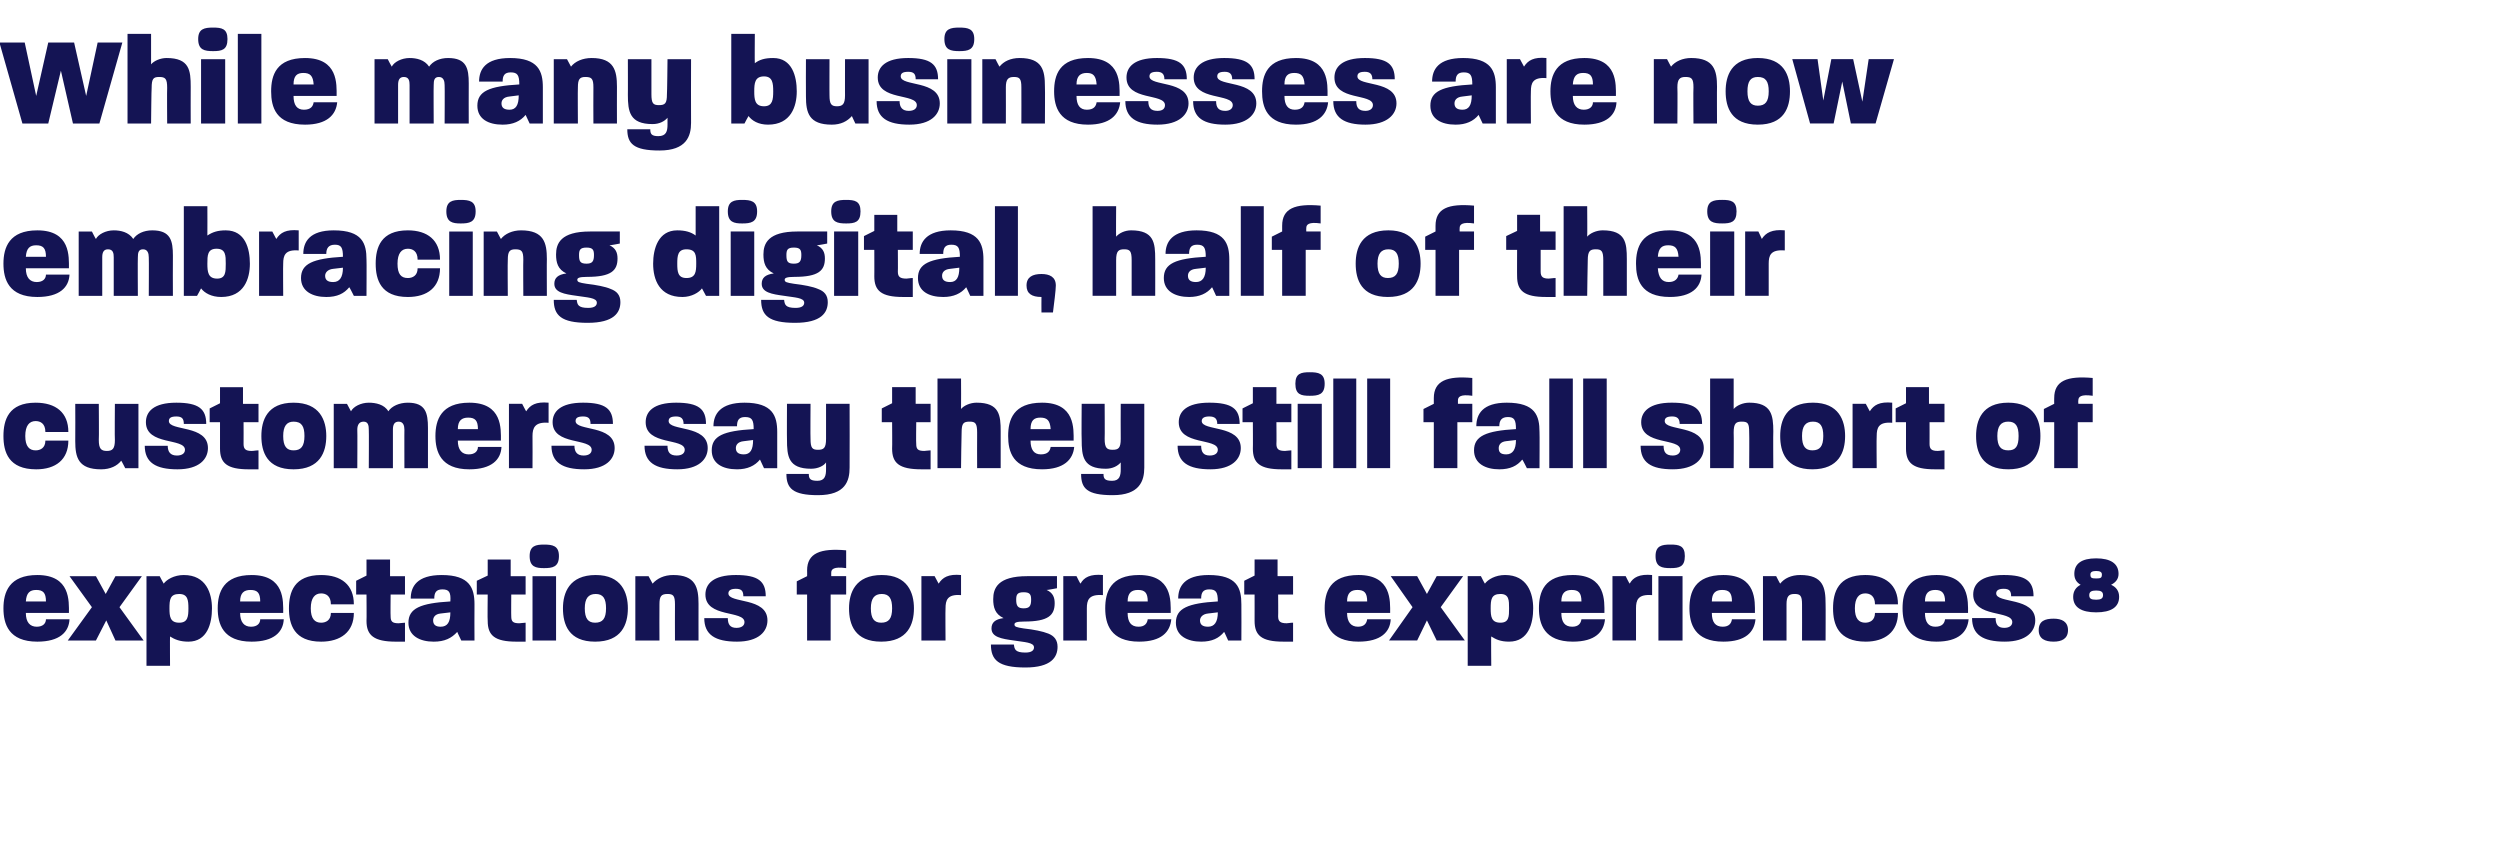 <?xml version="1.0" standalone="no"?><!DOCTYPE svg PUBLIC "-//W3C//DTD SVG 1.1//EN" "http://www.w3.org/Graphics/SVG/1.1/DTD/svg11.dtd"><svg xmlns="http://www.w3.org/2000/svg" version="1.1" width="435.2px" height="150.5px" viewBox="0 -5 435.2 150.5" style="top:-5px"><desc>While many businesses are now embracing digital, half of their customers say they still fall short of expectations fo</desc><defs/><g id="Polygon39146"><path d="m.6 100.9c0-2.8 1-5.8 5.9-5.8c5.8 0 5.5 4.6 5.5 6.6c0 0-7.5 0-7.5 0c0 1.6.7 2.4 1.9 2.4c1.1 0 1.6-.6 1.6-1.3c0 0 4.1 0 4.1 0c-.1 2.2-1.7 3.9-5.6 3.9c-5 0-5.9-3.1-5.9-5.8zm7.4-1.2c0-1.5-.5-2-1.7-2c-1.1 0-1.7.5-1.8 2c0 0 3.5 0 3.5 0zm8 1l-3.9-5.4l4.6 0l1.7 3.1l1.7-3.1l4.6 0l-3.9 5.4l4.2 5.8l-4.9 0l-1.6-3.5l-1.8 3.5l-4.9 0l4.2-5.8zm9.5-5.4l2.3 0c0 0 .67 1.3.7 1.3c.5-.7 1.8-1.5 3.5-1.5c3.9 0 4.9 3.2 4.9 5.8c0 2.6-.8 5.8-4.1 5.8c-1.5 0-2.4-.4-3.2-.9c-.03-.05 0 5.1 0 5.1l-4.1 0l0-15.6zm5.7 8.1c1.5 0 1.6-1.1 1.6-2.5c0-1.4-.1-2.5-1.6-2.5c-1.6 0-1.7 1-1.7 2.5c0 1.4.1 2.5 1.7 2.5zm6.7-2.5c0-2.8 1-5.8 5.9-5.8c5.8 0 5.5 4.6 5.5 6.6c0 0-7.5 0-7.5 0c0 1.6.7 2.4 1.9 2.4c1.1 0 1.6-.6 1.6-1.3c0 0 4.1 0 4.1 0c-.1 2.2-1.7 3.9-5.6 3.9c-5 0-5.9-3.1-5.9-5.8zm7.4-1.2c0-1.5-.5-2-1.7-2c-1.1 0-1.8.5-1.8 2c0 0 3.5 0 3.5 0zm5 1.2c0-2.8.9-5.8 5.6-5.8c3.5 0 5.7 1.7 5.7 5.1c0 0-4 0-4 0c0-1.5-.9-1.9-1.7-1.9c-1.1 0-1.8.8-1.8 2.6c0 1.8.7 2.5 1.8 2.5c.8 0 1.7-.4 1.7-1.7c0 0 4 0 4 0c0 3.3-2.3 5-5.7 5c-4.7 0-5.6-3-5.6-5.8zm13.5 2.2c.04.03 0-4.6 0-4.6l-1.8 0l0-2.4l1.8-.9l0-2.8l4.1 0l0 2.9l2.6 0l0 3.2l-2.5 0c0 0-.04 3.82 0 3.8c0 .9.3 1.2 1.4 1.2c.3 0 .7-.1 1.1-.1c0 0 0 3.3 0 3.3c-.6 0-1.1 0-1.6 0c-3.8 0-5.1-1.1-5.1-3.6zm7.3.3c0-2.5 2.1-3.4 7.3-3.7c.1-1.6-.2-2.1-1.4-2.1c-1.1 0-1.4.6-1.4 1.6c0 0-4.1 0-4.1 0c0-2.1 1.1-4.1 5.4-4.1c4.9 0 5.7 2.3 5.7 5.1c-.03-.01 0 6.3 0 6.3l-2.3 0c0 0-.75-1.54-.7-1.5c-1 1.1-2.2 1.7-4.1 1.7c-2.4 0-4.4-1-4.4-3.3zm5.6.7c1.2 0 1.7-.8 1.7-2.5c0 0-1.7.2-1.7.2c-1 .1-1.3.7-1.3 1.2c0 .7.4 1.1 1.3 1.1zm8.2-1c-.05.03 0-4.6 0-4.6l-1.9 0l0-2.4l1.9-.9l0-2.8l4 0l0 2.9l2.6 0l0 3.2l-2.5 0c0 0-.03 3.82 0 3.8c0 .9.3 1.2 1.4 1.2c.3 0 .7-.1 1.1-.1c0 0 0 3.3 0 3.3c-.6 0-1.1 0-1.6 0c-3.8 0-5-1.1-5-3.6zm7.8-7.8l4.1 0l0 11.2l-4.1 0l0-11.2zm2-5.5c1.5 0 2.6.2 2.6 2c0 1.9-1.1 2.1-2.6 2.1c-1.4 0-2.5-.2-2.5-2.1c0-1.8 1.1-2 2.5-2zm3.3 11.1c0-2.7 1.1-5.8 5.7-5.8c4.5 0 5.6 3.1 5.6 5.8c0 2.8-1.1 5.8-5.7 5.8c-4.6 0-5.6-3-5.6-5.8zm5.6 2.5c1.3 0 1.9-.7 1.9-2.5c0-1.7-.5-2.5-1.8-2.5c-1.3 0-1.9.8-1.9 2.5c0 1.8.6 2.5 1.8 2.5zm7-8.1l2.3 0c0 0 .73 1.34.7 1.3c.8-.9 2-1.5 3.6-1.5c3.9 0 4.4 2.2 4.4 5c-.01-.02 0 6.4 0 6.4l-4.1 0c0 0-.02-6.27 0-6.3c0-1.5-.3-1.8-1.3-1.8c-1.1 0-1.4.4-1.4 1.8c-.03.03 0 6.3 0 6.3l-4.2 0l0-11.2zm12 7.3c0 0 4.1 0 4.1 0c0 1.1.4 1.7 1.5 1.7c.9 0 1.4-.4 1.4-1c0-2.1-6.8-.7-6.8-4.8c0-1.8 1.3-3.4 5.3-3.4c3.9 0 5.2 1.1 5.2 3.7c0 0-3.9 0-3.9 0c0-.9-.3-1.3-1.3-1.3c-.9 0-1.3.3-1.3.8c0 1.8 6.8.6 6.8 4.7c0 1.9-1.5 3.7-5.3 3.7c-3.8 0-5.7-1.2-5.7-4.1zm17.9-4.1l-1.8 0l0-2.3l1.8-.9c0 0 .03-.99 0-1c0-3 2.3-3.9 6.8-3.5c0 0 0 3.1 0 3.1c-2.2-.3-2.6.2-2.6.8c.01-.01 0 .6 0 .6l2.6 0l0 3.2l-2.7 0l0 8l-4.1 0l0-8zm7.3 2.4c0-2.7 1.1-5.8 5.7-5.8c4.5 0 5.6 3.1 5.6 5.8c0 2.8-1.1 5.8-5.7 5.8c-4.6 0-5.6-3-5.6-5.8zm5.6 2.5c1.3 0 1.9-.7 1.9-2.5c0-1.7-.5-2.5-1.8-2.5c-1.3 0-1.9.8-1.9 2.5c0 1.8.6 2.5 1.8 2.5zm7-8.1l2.3 0c0 0 .71 1.34.7 1.3c.7-1.1 1.7-1.7 3.9-1.5c0 0 0 3.5 0 3.5c-2.4-.2-2.7.9-2.7 2.3c-.04.01 0 5.6 0 5.6l-4.2 0l0-11.2zm12.1 11.9c0 0 4 0 4 0c.1.8.2 1.4 2 1.4c1.1 0 1.5-.4 1.5-.9c0-.9-1.7-.9-3.5-1.2c-2.2-.3-3.9-.6-3.9-2.1c0-1 .6-1.6 2.1-1.8c-1.5-.7-1.8-1.9-1.8-3.3c0-1.9.8-4 5.9-4c-.01-.02 5.2 0 5.2 0l0 2.1c0 0-1.75.34-1.8.3c1.1.5 1.4 1.3 1.4 2.3c0 2.1-1.1 3.2-5.3 3.2c-1.4 0-1.7.2-1.7.5c0 .4.3.5 1.6.7c1.8.2 3.3.5 4.3.9c1 .4 1.6 1.1 1.6 2.3c0 1.8-1.1 3.6-5.6 3.6c-4.7 0-6-1.3-6-4zm5.7-6.3c1 0 1.3-.4 1.3-1.5c0-.9-.2-1.3-1.3-1.3c-1.1 0-1.3.4-1.3 1.3c0 1.1.3 1.5 1.3 1.5zm6.9-5.6l2.3 0c0 0 .65 1.34.7 1.3c.6-1.1 1.7-1.7 3.9-1.5c0 0 0 3.5 0 3.5c-2.5-.2-2.8.9-2.8 2.3c0 .01 0 5.6 0 5.6l-4.1 0l0-11.2zm7.3 5.6c0-2.8.9-5.8 5.9-5.8c5.8 0 5.5 4.6 5.5 6.6c0 0-7.5 0-7.5 0c0 1.6.6 2.4 1.9 2.4c1.1 0 1.5-.6 1.6-1.3c0 0 4.1 0 4.1 0c-.2 2.2-1.7 3.9-5.6 3.9c-5 0-5.9-3.1-5.9-5.8zm7.4-1.2c0-1.5-.5-2-1.7-2c-1.1 0-1.8.5-1.8 2c0 0 3.5 0 3.5 0zm4.9 3.7c0-2.5 2.1-3.4 7.3-3.7c0-1.6-.3-2.1-1.5-2.1c-1.1 0-1.4.6-1.4 1.6c0 0-4 0-4 0c0-2.1 1.1-4.1 5.3-4.1c5 0 5.7 2.3 5.7 5.1c.03-.01 0 6.3 0 6.3l-2.3 0c0 0-.69-1.54-.7-1.5c-.9 1.1-2.1 1.7-4 1.7c-2.4 0-4.4-1-4.4-3.3zm5.6.7c1.1 0 1.7-.8 1.7-2.5c0 0-1.7.2-1.7.2c-1 .1-1.4.7-1.4 1.2c0 .7.4 1.1 1.4 1.1zm8.1-1c.01.03 0-4.6 0-4.6l-1.8 0l0-2.4l1.8-.9l0-2.8l4 0l0 2.9l2.7 0l0 3.2l-2.6 0c0 0 .03 3.82 0 3.8c0 .9.4 1.2 1.5 1.2c.3 0 .6-.1 1.1-.1c0 0 0 3.3 0 3.3c-.6 0-1.2 0-1.7 0c-3.8 0-5-1.1-5-3.6zm12.2-2.2c0-2.8.9-5.8 5.9-5.8c5.8 0 5.5 4.6 5.5 6.6c0 0-7.5 0-7.5 0c0 1.6.7 2.4 1.9 2.4c1.1 0 1.5-.6 1.6-1.3c0 0 4.1 0 4.1 0c-.1 2.2-1.7 3.9-5.6 3.9c-5 0-5.9-3.1-5.9-5.8zm7.4-1.2c0-1.5-.5-2-1.7-2c-1.1 0-1.8.5-1.8 2c0 0 3.5 0 3.5 0zm7.9 1l-3.8-5.4l4.6 0l1.7 3.1l1.7-3.1l4.6 0l-3.9 5.4l4.2 5.8l-4.9 0l-1.7-3.5l-1.7 3.5l-4.9 0l4.1-5.8zm9.6-5.4l2.3 0c0 0 .65 1.3.7 1.3c.5-.7 1.8-1.5 3.5-1.5c3.9 0 4.9 3.2 4.9 5.8c0 2.6-.8 5.8-4.2 5.8c-1.5 0-2.3-.4-3.1-.9c-.05-.05 0 5.1 0 5.1l-4.1 0l0-15.6zm5.7 8.1c1.5 0 1.5-1.1 1.5-2.5c0-1.4 0-2.5-1.5-2.5c-1.6 0-1.7 1-1.7 2.5c0 1.4.1 2.5 1.7 2.5zm6.7-2.5c0-2.8.9-5.8 5.9-5.8c5.8 0 5.5 4.6 5.5 6.6c0 0-7.5 0-7.5 0c0 1.6.6 2.4 1.9 2.4c1.1 0 1.5-.6 1.6-1.3c0 0 4.1 0 4.1 0c-.2 2.2-1.7 3.9-5.6 3.9c-5 0-5.9-3.1-5.9-5.8zm7.4-1.2c0-1.5-.5-2-1.7-2c-1.1 0-1.8.5-1.8 2c0 0 3.5 0 3.5 0zm5.4-4.4l2.3 0c0 0 .66 1.34.7 1.3c.6-1.1 1.7-1.7 3.9-1.5c0 0 0 3.5 0 3.5c-2.5-.2-2.8.9-2.8 2.3c.01.01 0 5.6 0 5.6l-4.1 0l0-11.2zm8 0l4.2 0l0 11.2l-4.2 0l0-11.2zm2.1-5.5c1.5 0 2.5.2 2.5 2c0 1.9-1 2.1-2.5 2.1c-1.5 0-2.6-.2-2.6-2.1c0-1.8 1.1-2 2.6-2zm3.3 11.1c0-2.8.9-5.8 5.9-5.8c5.8 0 5.5 4.6 5.5 6.6c0 0-7.5 0-7.5 0c0 1.6.6 2.4 1.9 2.4c1.1 0 1.5-.6 1.6-1.3c0 0 4.1 0 4.1 0c-.2 2.2-1.7 3.9-5.6 3.9c-5 0-5.9-3.1-5.9-5.8zm7.4-1.2c0-1.5-.5-2-1.7-2c-1.1 0-1.8.5-1.8 2c0 0 3.5 0 3.5 0zm5.4-4.4l2.3 0c0 0 .67 1.34.7 1.3c.7-.9 1.9-1.5 3.5-1.5c4 0 4.4 2.2 4.4 5c.03-.02 0 6.4 0 6.4l-4.1 0c0 0 .02-6.27 0-6.3c0-1.5-.3-1.8-1.3-1.8c-1 0-1.4.4-1.4 1.8c.01.03 0 6.3 0 6.3l-4.1 0l0-11.2zm12.2 5.6c0-2.8.9-5.8 5.6-5.8c3.5 0 5.7 1.7 5.7 5.1c0 0-4 0-4 0c0-1.5-.9-1.9-1.7-1.9c-1.1 0-1.8.8-1.8 2.6c0 1.8.7 2.5 1.8 2.5c.8 0 1.7-.4 1.7-1.7c0 0 4 0 4 0c0 3.3-2.3 5-5.6 5c-4.8 0-5.7-3-5.7-5.8zm12.1 0c0-2.8.9-5.8 5.9-5.8c5.8 0 5.5 4.6 5.5 6.6c0 0-7.5 0-7.5 0c0 1.6.6 2.4 1.8 2.4c1.2 0 1.6-.6 1.7-1.3c0 0 4.1 0 4.1 0c-.2 2.2-1.7 3.9-5.6 3.9c-5 0-5.9-3.1-5.9-5.8zm7.4-1.2c0-1.5-.6-2-1.7-2c-1.1 0-1.8.5-1.8 2c0 0 3.5 0 3.5 0zm4.7 2.9c0 0 4.1 0 4.1 0c0 1.1.4 1.7 1.5 1.7c.9 0 1.4-.4 1.4-1c0-2.1-6.8-.7-6.8-4.8c0-1.8 1.3-3.4 5.3-3.4c3.9 0 5.2 1.1 5.2 3.7c0 0-3.9 0-3.9 0c0-.9-.3-1.3-1.3-1.3c-.9 0-1.3.3-1.3.8c0 1.8 6.8.6 6.8 4.7c0 1.9-1.5 3.7-5.3 3.7c-3.8 0-5.7-1.2-5.7-4.1zm11.6 2.1c0-1.6 1.1-2 2.6-2c1.4 0 2.5.5 2.5 2c0 1.5-1.1 2-2.5 2c-1.5 0-2.6-.5-2.6-2zm6-5.8c0-1 .5-1.7 1.3-2.1c-.7-.4-1.1-1-1.1-1.9c0-1.8 1.3-2.7 3.8-2.7c2.5 0 3.9.9 3.9 2.7c0 .9-.5 1.5-1.3 1.9c.9.4 1.4 1.1 1.4 2.1c0 1.8-1.4 2.7-4 2.7c-2.6 0-4-.9-4-2.7zm4 .5c.8 0 1.2-.2 1.2-.8c0-.6-.4-.8-1.2-.8c-.8 0-1.2.2-1.2.8c0 .6.3.8 1.2.8zm0-3.7c.8 0 1-.1 1-.7c0-.4-.3-.6-1-.6c-.7 0-1 .2-1 .6c0 .6.2.7 1 .7z" stroke="none" fill="#141454"/></g><g id="Polygon39145"><path d="m.6 70.9c0-2.8.9-5.8 5.6-5.8c3.5 0 5.7 1.7 5.7 5.1c0 0-4 0-4 0c0-1.5-.9-1.9-1.7-1.9c-1.1 0-1.8.8-1.8 2.6c0 1.8.7 2.5 1.8 2.5c.8 0 1.7-.4 1.7-1.7c0 0 4 0 4 0c0 3.3-2.2 5-5.6 5c-4.8 0-5.7-3-5.7-5.8zm12.5.9c.03.01 0-6.5 0-6.5l4.1 0c0 0 .05 6.34 0 6.3c0 1.5.4 1.9 1.4 1.9c1 0 1.4-.4 1.4-1.9c-.05.04 0-6.3 0-6.3l4.1 0l0 11.2l-2.3 0c0 0-.68-1.34-.7-1.3c-.7.9-1.9 1.5-3.5 1.5c-4 0-4.5-2.1-4.5-4.9zm12.1.8c0 0 4 0 4 0c0 1.1.5 1.7 1.6 1.7c.9 0 1.4-.4 1.4-1c0-2.1-6.8-.7-6.8-4.8c0-1.8 1.3-3.4 5.3-3.4c3.9 0 5.2 1.1 5.2 3.7c0 0-3.9 0-3.9 0c0-.9-.3-1.3-1.3-1.3c-1 0-1.3.3-1.3.8c0 1.8 6.8.6 6.8 4.7c0 1.9-1.5 3.7-5.3 3.7c-3.8 0-5.7-1.2-5.7-4.1zm13.1.5c0 .03 0-4.6 0-4.6l-1.8 0l0-2.4l1.8-.9l0-2.8l4 0l0 2.9l2.7 0l0 3.2l-2.6 0c0 0 .02 3.82 0 3.8c0 .9.4 1.2 1.4 1.2c.4 0 .7-.1 1.2-.1c0 0 0 3.3 0 3.3c-.6 0-1.2 0-1.7 0c-3.8 0-5-1.1-5-3.6zm7.2-2.2c0-2.7 1-5.8 5.6-5.8c4.6 0 5.7 3.1 5.7 5.8c0 2.8-1.1 5.8-5.7 5.8c-4.6 0-5.6-3-5.6-5.8zm5.6 2.5c1.3 0 1.9-.7 1.9-2.5c0-1.7-.5-2.5-1.9-2.5c-1.2 0-1.8.8-1.8 2.5c0 1.8.6 2.5 1.8 2.5zm7-8.1l2.3 0c0 0 .69 1.3.7 1.3c.4-.8 1.7-1.5 3.1-1.5c1.2 0 2.7.3 3.4 1.5c.6-.9 1.9-1.5 3.4-1.5c3.1 0 3.5 1.8 3.5 4.4c.01.03 0 7 0 7l-4.1 0c0 0-.02-6.73 0-6.7c0-.7-.2-1.4-1-1.4c-.8 0-1 .6-1 1.4c0-.03 0 6.7 0 6.7l-4.2 0c0 0 .04-6.73 0-6.7c0-.7-.1-1.4-.9-1.4c-.8 0-1.1.6-1.1 1.4c.04-.03 0 6.7 0 6.7l-4.1 0l0-11.2zm17.7 5.6c0-2.8 1-5.8 5.9-5.8c5.8 0 5.5 4.6 5.5 6.6c0 0-7.5 0-7.5 0c0 1.6.7 2.4 1.9 2.4c1.1 0 1.6-.6 1.6-1.3c0 0 4.1 0 4.1 0c-.1 2.2-1.7 3.9-5.6 3.9c-5 0-5.9-3.1-5.9-5.8zm7.4-1.2c0-1.5-.5-2-1.7-2c-1.1 0-1.8.5-1.8 2c0 0 3.5 0 3.5 0zm5.4-4.4l2.3 0c0 0 .69 1.34.7 1.3c.7-1.1 1.7-1.7 3.9-1.5c0 0 0 3.5 0 3.5c-2.4-.2-2.8.9-2.8 2.3c.03.01 0 5.6 0 5.6l-4.1 0l0-11.2zm7.4 7.3c0 0 4 0 4 0c0 1.1.5 1.7 1.6 1.7c.9 0 1.4-.4 1.4-1c0-2.1-6.8-.7-6.8-4.8c0-1.8 1.3-3.4 5.3-3.4c3.9 0 5.2 1.1 5.2 3.7c0 0-3.9 0-3.9 0c0-.9-.3-1.3-1.3-1.3c-1 0-1.3.3-1.3.8c0 1.8 6.8.6 6.8 4.7c0 1.9-1.5 3.7-5.3 3.7c-3.8 0-5.7-1.2-5.7-4.1zm16.2 0c0 0 4 0 4 0c0 1.1.4 1.7 1.6 1.7c.9 0 1.4-.4 1.4-1c0-2.1-6.8-.7-6.8-4.8c0-1.8 1.3-3.4 5.3-3.4c3.9 0 5.2 1.1 5.2 3.7c0 0-3.9 0-3.9 0c0-.9-.4-1.3-1.3-1.3c-1 0-1.3.3-1.3.8c0 1.8 6.8.6 6.8 4.7c0 1.9-1.5 3.7-5.3 3.7c-3.8 0-5.7-1.2-5.7-4.1zm11.7.8c0-2.5 2-3.4 7.3-3.7c0-1.6-.3-2.1-1.5-2.1c-1.1 0-1.4.6-1.4 1.6c0 0-4.1 0-4.1 0c0-2.1 1.2-4.1 5.4-4.1c4.9 0 5.7 2.3 5.7 5.1c0-.01 0 6.3 0 6.3l-2.3 0c0 0-.72-1.54-.7-1.5c-.9 1.1-2.2 1.7-4 1.7c-2.5 0-4.4-1-4.4-3.3zm5.6.7c1.1 0 1.6-.8 1.6-2.5c0 0-1.6.2-1.6.2c-1.1.1-1.4.7-1.4 1.2c0 .7.4 1.1 1.4 1.1zm7.4 3.4c0 0 3.9 0 3.9 0c0 .8.2 1.2 1.5 1.2c1.3 0 1.5-.9 1.5-2c0 0 0-1.2 0-1.2c-.4.6-1.4 1.1-2.6 1.1c-4 0-4.2-2.2-4.2-5.1c-.03.03 0-6.2 0-6.2l4.1 0c0 0-.04 6.05 0 6.1c0 1.6.3 1.9 1.3 1.9c1 0 1.4-.3 1.4-1.9c-.01-.05 0-6.1 0-6.1l4.1 0c0 0 .03 11.09 0 11.1c0 2.3-.7 4.8-5.5 4.8c-4.4 0-5.5-1.2-5.5-3.7zm18.4-4.4c.04.03 0-4.6 0-4.6l-1.8 0l0-2.4l1.8-.9l0-2.8l4.1 0l0 2.9l2.6 0l0 3.2l-2.5 0c0 0-.05 3.82 0 3.8c0 .9.3 1.2 1.4 1.2c.3 0 .7-.1 1.1-.1c0 0 0 3.3 0 3.3c-.6 0-1.1 0-1.6 0c-3.9 0-5.1-1.1-5.1-3.6zm7.9-12.2l4.1 0c0 0 .03 5.26 0 5.3c.5-.6 1.6-1.1 2.7-1.1c4 0 4.2 2.2 4.2 5c-.01.04 0 6.4 0 6.4l-4.1 0c0 0-.02-6.18 0-6.2c0-1.6-.3-1.9-1.3-1.9c-1.1 0-1.4.3-1.4 1.9c-.03.02-.1 6.2-.1 6.2l-4.1 0l0-15.6zm12.3 10c0-2.8.9-5.8 5.9-5.8c5.8 0 5.5 4.6 5.5 6.6c0 0-7.5 0-7.5 0c0 1.6.6 2.4 1.8 2.4c1.2 0 1.6-.6 1.7-1.3c0 0 4.1 0 4.1 0c-.2 2.2-1.8 3.9-5.6 3.9c-5.1 0-5.9-3.1-5.9-5.8zm7.4-1.2c-.1-1.5-.6-2-1.8-2c-1.1 0-1.7.5-1.7 2c0 0 3.5 0 3.5 0zm5.3 7.8c0 0 3.9 0 3.9 0c0 .8.2 1.2 1.5 1.2c1.3 0 1.5-.9 1.5-2c0 0 0-1.2 0-1.2c-.5.6-1.4 1.1-2.6 1.1c-4 0-4.2-2.2-4.2-5.1c-.05.03 0-6.2 0-6.2l4 0c0 0 .04 6.05 0 6.1c0 1.6.4 1.9 1.4 1.9c1 0 1.4-.3 1.4-1.9c-.03-.05 0-6.1 0-6.1l4.1 0c0 0 .01 11.09 0 11.1c0 2.3-.8 4.8-5.5 4.8c-4.5 0-5.5-1.2-5.5-3.7zm16.8-4.9c0 0 4.1 0 4.1 0c0 1.1.4 1.7 1.5 1.7c.9 0 1.4-.4 1.4-1c0-2.1-6.8-.7-6.8-4.8c0-1.8 1.3-3.4 5.3-3.4c4 0 5.3 1.1 5.3 3.7c0 0-3.9 0-3.9 0c0-.9-.4-1.3-1.4-1.3c-.9 0-1.3.3-1.3.8c0 1.8 6.8.6 6.8 4.7c0 1.9-1.5 3.7-5.3 3.7c-3.8 0-5.7-1.2-5.7-4.1zm13.1.5c.03.03 0-4.6 0-4.6l-1.8 0l0-2.4l1.8-.9l0-2.8l4.1 0l0 2.9l2.6 0l0 3.2l-2.6 0c0 0 .04 3.82 0 3.8c0 .9.4 1.2 1.5 1.2c.3 0 .7-.1 1.1-.1c0 0 0 3.3 0 3.3c-.6 0-1.2 0-1.7 0c-3.8 0-5-1.1-5-3.6zm7.8-7.8l4.2 0l0 11.2l-4.2 0l0-11.2zm2.1-5.5c1.5 0 2.6.2 2.6 2c0 1.9-1.1 2.1-2.6 2.1c-1.5 0-2.5-.2-2.5-2.1c0-1.8 1-2 2.5-2zm4.1 1.1l4 0l0 15.6l-4 0l0-15.6zm5.9 0l4 0l0 15.6l-4 0l0-15.6zm11.6 7.6l-1.8 0l0-2.3l1.8-.9c0 0 .01-.99 0-1c0-3 2.3-3.9 6.7-3.5c0 0 0 3.1 0 3.1c-2.1-.3-2.5.2-2.5.8c-.01-.01 0 .6 0 .6l2.5 0l0 3.2l-2.6 0l0 8l-4.1 0l0-8zm7 4.9c0-2.5 2.1-3.4 7.3-3.7c0-1.6-.3-2.1-1.4-2.1c-1.1 0-1.5.6-1.5 1.6c0 0-4 0-4 0c0-2.1 1.1-4.1 5.3-4.1c5 0 5.7 2.3 5.7 5.1c.04-.01 0 6.3 0 6.3l-2.2 0c0 0-.77-1.54-.8-1.5c-.9 1.1-2.1 1.7-4 1.7c-2.4 0-4.4-1-4.4-3.3zm5.6.7c1.1 0 1.7-.8 1.7-2.5c0 0-1.7.2-1.7.2c-1 .1-1.3.7-1.3 1.2c0 .7.3 1.1 1.3 1.1zm7.5-13.2l4.1 0l0 15.6l-4.1 0l0-15.6zm5.9 0l4.1 0l0 15.6l-4.1 0l0-15.6zm10 11.7c0 0 4 0 4 0c0 1.1.4 1.7 1.6 1.7c.8 0 1.3-.4 1.3-1c0-2.1-6.8-.7-6.8-4.8c0-1.8 1.4-3.4 5.3-3.4c4 0 5.3 1.1 5.3 3.7c0 0-3.9 0-3.9 0c0-.9-.4-1.3-1.3-1.3c-1 0-1.3.3-1.3.8c0 1.8 6.8.6 6.8 4.7c0 1.9-1.6 3.7-5.4 3.7c-3.8 0-5.6-1.2-5.6-4.1zm12.1-11.7l4.1 0c0 0-.01 5.26 0 5.3c.5-.6 1.6-1.1 2.7-1.1c3.9 0 4.2 2.2 4.2 5c-.04.04 0 6.4 0 6.4l-4.2 0c0 0 .04-6.18 0-6.2c0-1.6-.2-1.9-1.3-1.9c-1 0-1.4.3-1.4 1.9c.04.02 0 6.2 0 6.2l-4.1 0l0-15.6zm12.2 10c0-2.7 1-5.8 5.7-5.8c4.5 0 5.6 3.1 5.6 5.8c0 2.8-1.1 5.8-5.7 5.8c-4.6 0-5.6-3-5.6-5.8zm5.6 2.5c1.3 0 1.9-.7 1.9-2.5c0-1.7-.5-2.5-1.8-2.5c-1.3 0-1.9.8-1.9 2.5c0 1.8.6 2.5 1.8 2.5zm7-8.1l2.3 0c0 0 .71 1.34.7 1.3c.7-1.1 1.7-1.7 3.9-1.5c0 0 0 3.5 0 3.5c-2.4-.2-2.7.9-2.7 2.3c-.05.01 0 5.6 0 5.6l-4.2 0l0-11.2zm9.3 7.8c0 .03 0-4.6 0-4.6l-1.8 0l0-2.4l1.8-.9l0-2.8l4 0l0 2.9l2.7 0l0 3.2l-2.6 0c0 0 .01 3.82 0 3.8c0 .9.4 1.2 1.4 1.2c.4 0 .7-.1 1.2-.1c0 0 0 3.3 0 3.3c-.6 0-1.2 0-1.7 0c-3.8 0-5-1.1-5-3.6zm12.2-2.2c0-2.7 1-5.8 5.6-5.8c4.6 0 5.6 3.1 5.6 5.8c0 2.8-1 5.8-5.6 5.8c-4.6 0-5.6-3-5.6-5.8zm5.6 2.5c1.3 0 1.8-.7 1.8-2.5c0-1.7-.5-2.5-1.8-2.5c-1.3 0-1.9.8-1.9 2.5c0 1.8.6 2.5 1.9 2.5zm8-4.9l-1.8 0l0-2.3l1.8-.9c0 0-.02-.99 0-1c0-3 2.2-3.9 6.7-3.5c0 0 0 3.1 0 3.1c-2.1-.3-2.5.2-2.5.8c-.04-.01 0 .6 0 .6l2.5 0l0 3.2l-2.6 0l0 8l-4.1 0l0-8z" stroke="none" fill="#141454"/></g><g id="Polygon39144"><path d="m.6 40.9c0-2.8 1-5.8 5.9-5.8c5.8 0 5.5 4.6 5.5 6.6c0 0-7.5 0-7.5 0c0 1.6.7 2.4 1.9 2.4c1.1 0 1.6-.6 1.6-1.3c0 0 4.1 0 4.1 0c-.1 2.2-1.7 3.9-5.6 3.9c-5 0-5.9-3.1-5.9-5.8zm7.4-1.2c0-1.5-.5-2-1.7-2c-1.1 0-1.7.5-1.8 2c0 0 3.5 0 3.5 0zm5.7-4.4l2.3 0c0 0 .65 1.3.7 1.3c.4-.8 1.7-1.5 3.1-1.5c1.2 0 2.6.3 3.4 1.5c.6-.9 1.8-1.5 3.3-1.5c3.2 0 3.6 1.8 3.6 4.4c-.03.03 0 7 0 7l-4.2 0c0 0 .04-6.73 0-6.7c0-.7-.2-1.4-1-1.4c-.8 0-.9.6-.9 1.4c-.04-.03 0 6.7 0 6.7l-4.2 0c0 0 0-6.73 0-6.7c0-.7-.1-1.4-1-1.4c-.8 0-1 .6-1 1.4c0-.03 0 6.7 0 6.7l-4.1 0l0-11.2zm21.3 9.9c.02.02-.7 1.3-.7 1.3l-2.3 0l0-15.6l4.1 0c0 0 .02 5.11 0 5.1c.9-.6 1.8-.9 3.2-.9c3.4 0 4.2 3.2 4.2 5.8c0 2.6-1 5.8-5 5.8c-1.7 0-2.9-.7-3.5-1.5zm2.8-1.7c1.5 0 1.5-1.2 1.5-2.6c0-1.4 0-2.6-1.6-2.6c-1.6 0-1.6 1.2-1.6 2.6c0 1.4.1 2.6 1.7 2.6zm7.3-8.2l2.3 0c0 0 .71 1.34.7 1.3c.7-1.1 1.7-1.7 3.9-1.5c0 0 0 3.5 0 3.5c-2.4-.2-2.7.9-2.7 2.3c-.04.01 0 5.6 0 5.6l-4.2 0l0-11.2zm7.3 8.1c0-2.5 2.1-3.4 7.3-3.7c0-1.6-.3-2.1-1.4-2.1c-1.1 0-1.5.6-1.5 1.6c0 0-4 0-4 0c0-2.1 1.1-4.1 5.3-4.1c5 0 5.7 2.3 5.7 5.1c.04-.01 0 6.3 0 6.3l-2.2 0c0 0-.77-1.54-.8-1.5c-.9 1.1-2.1 1.7-4 1.7c-2.4 0-4.4-1-4.4-3.3zm5.6.7c1.1 0 1.7-.8 1.7-2.5c0 0-1.7.2-1.7.2c-1 .1-1.4.7-1.4 1.2c0 .7.4 1.1 1.4 1.1zm7.4-3.2c0-2.8.9-5.8 5.6-5.8c3.4 0 5.6 1.7 5.6 5.1c0 0-3.9 0-3.9 0c0-1.5-.9-1.9-1.7-1.9c-1.1 0-1.8.8-1.8 2.6c0 1.8.6 2.5 1.8 2.5c.8 0 1.7-.4 1.7-1.7c0 0 3.9 0 3.9 0c0 3.3-2.2 5-5.6 5c-4.7 0-5.6-3-5.6-5.8zm12.8-5.6l4.1 0l0 11.2l-4.1 0l0-11.2zm2-5.5c1.5 0 2.6.2 2.6 2c0 1.9-1.1 2.1-2.6 2.1c-1.4 0-2.5-.2-2.5-2.1c0-1.8 1.1-2 2.5-2zm4 5.5l2.3 0c0 0 .71 1.34.7 1.3c.7-.9 2-1.5 3.5-1.5c4 0 4.5 2.2 4.5 5c-.03-.02 0 6.4 0 6.4l-4.1 0c0 0-.04-6.27 0-6.3c0-1.5-.3-1.8-1.4-1.8c-1 0-1.3.4-1.3 1.8c-.05.03 0 6.3 0 6.3l-4.2 0l0-11.2zm12.2 11.9c0 0 4 0 4 0c.1.8.2 1.4 2 1.4c1.1 0 1.5-.4 1.5-.9c0-.9-1.7-.9-3.5-1.2c-2.2-.3-3.9-.6-3.9-2.1c0-1 .6-1.6 2.1-1.8c-1.5-.7-1.8-1.9-1.8-3.3c0-1.9.8-4 5.9-4c-.03-.02 5.2 0 5.2 0l0 2.1c0 0-1.77.34-1.8.3c1.1.5 1.4 1.3 1.4 2.3c0 2.1-1.1 3.2-5.3 3.2c-1.4 0-1.7.2-1.7.5c0 .4.3.5 1.6.7c1.7.2 3.3.5 4.2.9c1.1.4 1.7 1.1 1.7 2.3c0 1.8-1.1 3.6-5.7 3.6c-4.6 0-5.9-1.3-5.9-4zm5.7-6.3c1 0 1.3-.4 1.3-1.5c0-.9-.2-1.3-1.3-1.3c-1.1 0-1.3.4-1.3 1.3c0 1.1.2 1.5 1.3 1.5zm11.6 0c0-2.6.9-5.8 4.2-5.8c1.4 0 2.4.3 3.2.9c.01.01 0-5.1 0-5.1l4.1 0l0 15.6l-2.3 0c0 0-.69-1.28-.7-1.3c-.5.7-1.8 1.5-3.4 1.5c-4 0-5.1-3-5.1-5.8zm5.8 2.5c1.6 0 1.7-1.1 1.7-2.5c0-1.4 0-2.5-1.7-2.5c-1.5 0-1.6 1.1-1.6 2.5c0 1.4.1 2.5 1.6 2.5zm7.7-8.1l4.1 0l0 11.2l-4.1 0l0-11.2zm2-5.5c1.5 0 2.6.2 2.6 2c0 1.9-1.1 2.1-2.6 2.1c-1.4 0-2.5-.2-2.5-2.1c0-1.8 1.1-2 2.5-2zm3.3 17.4c0 0 4 0 4 0c.1.8.2 1.4 2 1.4c1.1 0 1.5-.4 1.5-.9c0-.9-1.7-.9-3.5-1.2c-2.2-.3-3.9-.6-3.9-2.1c0-1 .6-1.6 2.1-1.8c-1.5-.7-1.8-1.9-1.8-3.3c0-1.9.8-4 5.9-4c-.03-.02 5.2 0 5.2 0l0 2.1c0 0-1.77.34-1.8.3c1.1.5 1.4 1.3 1.4 2.3c0 2.1-1.1 3.2-5.3 3.2c-1.4 0-1.7.2-1.7.5c0 .4.3.5 1.6.7c1.7.2 3.3.5 4.2.9c1.1.4 1.7 1.1 1.7 2.3c0 1.8-1.1 3.6-5.7 3.6c-4.6 0-5.9-1.3-5.9-4zm5.7-6.3c1 0 1.3-.4 1.3-1.5c0-.9-.2-1.3-1.3-1.3c-1.1 0-1.3.4-1.3 1.3c0 1.1.2 1.5 1.3 1.5zm7-5.6l4.2 0l0 11.2l-4.2 0l0-11.2zm2.1-5.5c1.5 0 2.5.2 2.5 2c0 1.9-1 2.1-2.5 2.1c-1.5 0-2.6-.2-2.6-2.1c0-1.8 1.1-2 2.6-2zm4.9 13.3c.02.03 0-4.6 0-4.6l-1.8 0l0-2.4l1.8-.9l0-2.8l4 0l0 2.9l2.7 0l0 3.2l-2.6 0c0 0 .03 3.82 0 3.8c0 .9.4 1.2 1.5 1.2c.3 0 .6-.1 1.1-.1c0 0 0 3.3 0 3.3c-.6 0-1.2 0-1.7 0c-3.8 0-5-1.1-5-3.6zm7.6.3c0-2.5 2-3.4 7.3-3.7c0-1.6-.3-2.1-1.5-2.1c-1.1 0-1.4.6-1.4 1.6c0 0-4.1 0-4.1 0c0-2.1 1.2-4.1 5.4-4.1c4.9 0 5.7 2.3 5.7 5.1c0-.01 0 6.3 0 6.3l-2.3 0c0 0-.71-1.54-.7-1.5c-.9 1.1-2.2 1.7-4 1.7c-2.5 0-4.4-1-4.4-3.3zm5.6.7c1.1 0 1.6-.8 1.6-2.5c0 0-1.6.2-1.6.2c-1.1.1-1.4.7-1.4 1.2c0 .7.4 1.1 1.4 1.1zm7.8-13.2l4 0l0 15.6l-4 0l0-15.6zm5.5 13.8c0-1.5 1.1-2 2.6-2c1.4 0 2.5.5 2.5 2c0 .8-.3 3.1-.5 4.7c-.02-.02-2 0-2 0c0 0-.02-2.7 0-2.7c-1.7 0-2.6-.6-2.6-2zm11.5-13.8l4.1 0c0 0-.04 5.26 0 5.3c.5-.6 1.5-1.1 2.6-1.1c4 0 4.2 2.2 4.2 5c.02.04 0 6.4 0 6.4l-4.1 0c0 0 .01-6.18 0-6.2c0-1.6-.3-1.9-1.3-1.9c-1 0-1.4.3-1.4 1.9c0 .02 0 6.2 0 6.2l-4.1 0l0-15.6zm12.4 12.5c0-2.5 2-3.4 7.3-3.7c0-1.6-.3-2.1-1.5-2.1c-1.1 0-1.4.6-1.4 1.6c0 0-4.1 0-4.1 0c0-2.1 1.2-4.1 5.4-4.1c4.9 0 5.7 2.3 5.7 5.1c.01-.01 0 6.3 0 6.3l-2.3 0c0 0-.7-1.54-.7-1.5c-.9 1.1-2.2 1.7-4 1.7c-2.4 0-4.4-1-4.4-3.3zm5.6.7c1.1 0 1.7-.8 1.7-2.5c0 0-1.7.2-1.7.2c-1.1.1-1.4.7-1.4 1.2c0 .7.4 1.1 1.4 1.1zm7.8-13.2l4 0l0 15.6l-4 0l0-15.6zm7.2 7.6l-1.8 0l0-2.3l1.8-.9c0 0-.01-.99 0-1c0-3 2.2-3.9 6.7-3.5c0 0 0 3.1 0 3.1c-2.1-.3-2.5.2-2.5.8c-.03-.01 0 .6 0 .6l2.5 0l0 3.2l-2.6 0l0 8l-4.1 0l0-8zm12.8 2.4c0-2.7 1-5.8 5.7-5.8c4.5 0 5.6 3.1 5.6 5.8c0 2.8-1.1 5.8-5.7 5.8c-4.6 0-5.6-3-5.6-5.8zm5.6 2.5c1.3 0 1.9-.7 1.9-2.5c0-1.7-.5-2.5-1.8-2.5c-1.3 0-1.9.8-1.9 2.5c0 1.8.6 2.5 1.8 2.5zm8.3-4.9l-1.8 0l0-2.3l1.8-.9c0 0-.01-.99 0-1c0-3 2.2-3.9 6.7-3.5c0 0 0 3.1 0 3.1c-2.1-.3-2.5.2-2.5.8c-.03-.01 0 .6 0 .6l2.5 0l0 3.2l-2.6 0l0 8l-4.1 0l0-8zm14.2 4.6c-.02.03 0-4.6 0-4.6l-1.9 0l0-2.4l1.9-.9l0-2.8l4 0l0 2.9l2.7 0l0 3.2l-2.6 0c0 0 0 3.82 0 3.8c0 .9.4 1.2 1.4 1.2c.3 0 .7-.1 1.2-.1c0 0 0 3.3 0 3.3c-.6 0-1.2 0-1.7 0c-3.8 0-5-1.1-5-3.6zm8.1-12.2l4.1 0c0 0 .04 5.26 0 5.3c.5-.6 1.6-1.1 2.7-1.1c4 0 4.2 2.2 4.2 5c0 .04 0 6.4 0 6.4l-4.1 0c0 0-.01-6.18 0-6.2c0-1.6-.3-1.9-1.3-1.9c-1 0-1.4.3-1.4 1.9c-.02.02-.1 6.2-.1 6.2l-4.1 0l0-15.6zm12.6 10c0-2.8.9-5.8 5.8-5.8c5.8 0 5.5 4.6 5.5 6.6c0 0-7.5 0-7.5 0c.1 1.6.7 2.4 1.9 2.4c1.1 0 1.6-.6 1.7-1.3c0 0 4 0 4 0c-.1 2.2-1.7 3.9-5.5 3.9c-5.1 0-5.9-3.1-5.9-5.8zm7.4-1.2c-.1-1.5-.6-2-1.8-2c-1.1 0-1.7.5-1.8 2c0 0 3.6 0 3.6 0zm5.5-4.4l4.2 0l0 11.2l-4.2 0l0-11.2zm2.1-5.5c1.5 0 2.5.2 2.5 2c0 1.9-1 2.1-2.5 2.1c-1.5 0-2.6-.2-2.6-2.1c0-1.8 1.1-2 2.6-2zm4 5.5l2.3 0c0 0 .64 1.34.6 1.3c.7-1.1 1.8-1.7 4-1.5c0 0 0 3.5 0 3.5c-2.5-.2-2.8.9-2.8 2.3c-.01.01 0 5.6 0 5.6l-4.1 0l0-11.2z" stroke="none" fill="#141454"/></g><g id="Polygon39143"><path d="m-.1 2.4l4.4 0l2 9.3l2.1-9.3l4.5 0l2.1 9.3l2-9.3l4.3 0l-4 14.1l-4.6 0l-2.1-9.2l-2.2 9.2l-4.5 0l-4-14.1zm22.3-1.5l4.1 0c0 0 .01 5.26 0 5.3c.5-.6 1.6-1.1 2.7-1.1c4 0 4.2 2.2 4.2 5c-.02.04 0 6.4 0 6.4l-4.1 0c0 0-.04-6.18 0-6.2c0-1.6-.3-1.9-1.4-1.9c-1 0-1.3.3-1.3 1.9c-.04.02-.1 6.2-.1 6.2l-4.1 0l0-15.6zm12.8 4.4l4.2 0l0 11.2l-4.2 0l0-11.2zm2.1-5.5c1.5 0 2.5.2 2.5 2c0 1.9-1 2.1-2.5 2.1c-1.5 0-2.6-.2-2.6-2.1c0-1.8 1.1-2 2.6-2zm4.3 1.1l4.1 0l0 15.6l-4.1 0l0-15.6zm5.8 10c0-2.8.9-5.8 5.9-5.8c5.8 0 5.5 4.6 5.5 6.6c0 0-7.5 0-7.5 0c0 1.6.6 2.4 1.8 2.4c1.2 0 1.6-.6 1.7-1.3c0 0 4.1 0 4.1 0c-.2 2.2-1.8 3.9-5.6 3.9c-5.1 0-5.9-3.1-5.9-5.8zm7.4-1.2c-.1-1.5-.6-2-1.8-2c-1.1 0-1.7.5-1.7 2c0 0 3.5 0 3.5 0zm10.6-4.4l2.3 0c0 0 .66 1.3.7 1.3c.4-.8 1.7-1.5 3.1-1.5c1.2 0 2.6.3 3.4 1.5c.6-.9 1.8-1.5 3.3-1.5c3.2 0 3.6 1.8 3.6 4.4c-.02.03 0 7 0 7l-4.2 0c0 0 .04-6.73 0-6.7c0-.7-.2-1.4-1-1.4c-.8 0-.9.6-.9 1.4c-.04-.03 0 6.7 0 6.7l-4.2 0c0 0 0-6.73 0-6.7c0-.7-.1-1.4-1-1.4c-.8 0-1 .6-1 1.4c0-.03 0 6.7 0 6.7l-4.1 0l0-11.2zm17.9 8.1c0-2.5 2-3.4 7.3-3.7c0-1.6-.3-2.1-1.5-2.1c-1.1 0-1.4.6-1.4 1.6c0 0-4.1 0-4.1 0c0-2.1 1.1-4.1 5.4-4.1c4.9 0 5.7 2.3 5.7 5.1c-.01-.01 0 6.3 0 6.3l-2.3 0c0 0-.72-1.54-.7-1.5c-.9 1.1-2.2 1.7-4 1.7c-2.5 0-4.4-1-4.4-3.3zm5.6.7c1.1 0 1.6-.8 1.6-2.5c0 0-1.6.2-1.6.2c-1.1.1-1.4.7-1.4 1.2c0 .7.4 1.1 1.4 1.1zm7.7-8.8l2.3 0c0 0 .72 1.34.7 1.3c.7-.9 2-1.5 3.6-1.5c3.9 0 4.4 2.2 4.4 5c-.02-.02 0 6.4 0 6.4l-4.1 0c0 0-.03-6.27 0-6.3c0-1.5-.3-1.8-1.4-1.8c-1 0-1.3.4-1.3 1.8c-.04.03 0 6.3 0 6.3l-4.2 0l0-11.2zm12.8 12.2c0 0 4 0 4 0c0 .8.2 1.2 1.4 1.2c1.4 0 1.6-.9 1.6-2c0 0 0-1.2 0-1.2c-.5.6-1.4 1.1-2.6 1.1c-4 0-4.3-2.2-4.3-5.1c.02.03 0-6.2 0-6.2l4.1 0c0 0 .01 6.05 0 6.1c0 1.6.3 1.9 1.3 1.9c1.1 0 1.4-.3 1.4-1.9c.04-.05.1-6.1.1-6.1l4.1 0c0 0-.03 11.09 0 11.1c0 2.3-.8 4.8-5.5 4.8c-4.5 0-5.6-1.2-5.6-3.7zm21.1-2.3c-.04.02-.7 1.3-.7 1.3l-2.3 0l0-15.6l4.1 0c0 0-.04 5.11 0 5.1c.8-.6 1.7-.9 3.2-.9c3.3 0 4.1 3.2 4.1 5.8c0 2.6-1 5.8-5 5.8c-1.7 0-2.8-.7-3.4-1.5zm2.7-1.7c1.5 0 1.6-1.2 1.6-2.6c0-1.4-.1-2.6-1.6-2.6c-1.6 0-1.7 1.2-1.7 2.6c0 1.4.1 2.6 1.7 2.6zm7.3-1.7c-.03.01 0-6.5 0-6.5l4.1 0c0 0-.02 6.34 0 6.3c0 1.5.3 1.9 1.3 1.9c1 0 1.4-.4 1.4-1.9c-.01.04 0-6.3 0-6.3l4.1 0l0 11.2l-2.3 0c0 0-.64-1.34-.6-1.3c-.8.9-1.9 1.5-3.5 1.5c-4 0-4.5-2.1-4.5-4.9zm12.3.8c0 0 4 0 4 0c0 1.1.5 1.7 1.6 1.7c.9 0 1.4-.4 1.4-1c0-2.1-6.8-.7-6.8-4.8c0-1.8 1.3-3.4 5.3-3.4c3.9 0 5.2 1.1 5.2 3.7c0 0-3.9 0-3.9 0c0-.9-.3-1.3-1.3-1.3c-1 0-1.3.3-1.3.8c0 1.8 6.8.6 6.8 4.7c0 1.9-1.5 3.7-5.3 3.7c-3.8 0-5.7-1.2-5.7-4.1zm12.3-7.3l4.2 0l0 11.2l-4.2 0l0-11.2zm2.1-5.5c1.5 0 2.6.2 2.6 2c0 1.9-1.1 2.1-2.6 2.1c-1.5 0-2.6-.2-2.6-2.1c0-1.8 1.1-2 2.6-2zm4 5.5l2.3 0c0 0 .67 1.34.7 1.3c.7-.9 1.9-1.5 3.5-1.5c4 0 4.4 2.2 4.4 5c.04-.02 0 6.4 0 6.4l-4.1 0c0 0 .02-6.27 0-6.3c0-1.5-.3-1.8-1.3-1.8c-1 0-1.4.4-1.4 1.8c.02.03 0 6.3 0 6.3l-4.1 0l0-11.2zm12.5 5.6c0-2.8.9-5.8 5.9-5.8c5.8 0 5.5 4.6 5.5 6.6c0 0-7.5 0-7.5 0c0 1.6.6 2.4 1.8 2.4c1.2 0 1.6-.6 1.7-1.3c0 0 4.1 0 4.1 0c-.2 2.2-1.8 3.9-5.6 3.9c-5 0-5.9-3.1-5.9-5.8zm7.4-1.2c-.1-1.5-.6-2-1.7-2c-1.1 0-1.8.5-1.8 2c0 0 3.5 0 3.5 0zm5 2.9c0 0 4 0 4 0c0 1.1.4 1.7 1.6 1.7c.9 0 1.3-.4 1.3-1c0-2.1-6.7-.7-6.7-4.8c0-1.8 1.3-3.4 5.3-3.4c3.9 0 5.2 1.1 5.2 3.7c0 0-3.9 0-3.9 0c0-.9-.4-1.3-1.3-1.3c-1 0-1.3.3-1.3.8c0 1.8 6.8.6 6.8 4.7c0 1.9-1.6 3.7-5.4 3.7c-3.7 0-5.6-1.2-5.6-4.1zm11.8 0c0 0 4 0 4 0c0 1.1.4 1.7 1.6 1.7c.8 0 1.3-.4 1.3-1c0-2.1-6.8-.7-6.8-4.8c0-1.8 1.4-3.4 5.3-3.4c4 0 5.3 1.1 5.3 3.7c0 0-3.9 0-3.9 0c0-.9-.4-1.3-1.3-1.3c-1 0-1.3.3-1.3.8c0 1.8 6.8.6 6.8 4.7c0 1.9-1.6 3.7-5.4 3.7c-3.8 0-5.6-1.2-5.6-4.1zm12-1.7c0-2.8.9-5.8 5.9-5.8c5.8 0 5.5 4.6 5.5 6.6c0 0-7.5 0-7.5 0c0 1.6.6 2.4 1.8 2.4c1.2 0 1.6-.6 1.7-1.3c0 0 4.1 0 4.1 0c-.2 2.2-1.8 3.9-5.6 3.9c-5.1 0-5.9-3.1-5.9-5.8zm7.4-1.2c-.1-1.5-.6-2-1.8-2c-1.1 0-1.7.5-1.7 2c0 0 3.5 0 3.5 0zm5 2.9c0 0 4 0 4 0c0 1.1.4 1.7 1.6 1.7c.8 0 1.3-.4 1.3-1c0-2.1-6.7-.7-6.7-4.8c0-1.8 1.3-3.4 5.3-3.4c3.9 0 5.2 1.1 5.2 3.7c0 0-3.9 0-3.9 0c0-.9-.4-1.3-1.3-1.3c-1 0-1.3.3-1.3.8c0 1.8 6.8.6 6.8 4.7c0 1.9-1.6 3.7-5.4 3.7c-3.7 0-5.6-1.2-5.6-4.1zm16.9.8c0-2.5 2-3.4 7.3-3.7c0-1.6-.3-2.1-1.5-2.1c-1.1 0-1.4.6-1.4 1.6c0 0-4.1 0-4.1 0c0-2.1 1.1-4.1 5.4-4.1c4.9 0 5.7 2.3 5.7 5.1c-.01-.01 0 6.3 0 6.3l-2.3 0c0 0-.73-1.54-.7-1.5c-.9 1.1-2.2 1.7-4 1.7c-2.5 0-4.4-1-4.4-3.3zm5.6.7c1.1 0 1.6-.8 1.6-2.5c0 0-1.6.2-1.6.2c-1.1.1-1.4.7-1.4 1.2c0 .7.4 1.1 1.4 1.1zm7.7-8.8l2.3 0c0 0 .72 1.34.7 1.3c.7-1.1 1.7-1.7 3.9-1.5c0 0 0 3.5 0 3.5c-2.4-.2-2.7.9-2.7 2.3c-.04.01 0 5.6 0 5.6l-4.2 0l0-11.2zm7.6 5.6c0-2.8 1-5.8 5.9-5.8c5.8 0 5.5 4.6 5.5 6.6c0 0-7.5 0-7.5 0c0 1.6.7 2.4 1.9 2.4c1.1 0 1.6-.6 1.6-1.3c0 0 4.1 0 4.1 0c-.1 2.2-1.7 3.9-5.6 3.9c-5 0-5.9-3.1-5.9-5.8zm7.4-1.2c0-1.5-.5-2-1.7-2c-1.1 0-1.7.5-1.8 2c0 0 3.5 0 3.5 0zm10.6-4.4l2.3 0c0 0 .7 1.34.7 1.3c.7-.9 2-1.5 3.5-1.5c4 0 4.5 2.2 4.5 5c-.03-.02 0 6.4 0 6.4l-4.1 0c0 0-.05-6.27 0-6.3c0-1.5-.3-1.8-1.4-1.8c-1 0-1.4.4-1.4 1.8c.05.03 0 6.3 0 6.3l-4.1 0l0-11.2zm12.5 5.6c0-2.7 1-5.8 5.6-5.8c4.6 0 5.6 3.1 5.6 5.8c0 2.8-1 5.8-5.6 5.8c-4.6 0-5.6-3-5.6-5.8zm5.6 2.5c1.3 0 1.9-.7 1.9-2.5c0-1.7-.5-2.5-1.9-2.5c-1.3 0-1.8.8-1.8 2.5c0 1.8.6 2.5 1.8 2.5zm6-8.1l4.4 0l1 7.2l1.4-7.2l3.8 0l1.6 7.4l1.1-7.4l4.4 0l-3.2 11.2l-4.3 0l-1.5-7.3l-1.5 7.3l-4.1 0l-3.1-11.2z" stroke="none" fill="#141454"/></g></svg>